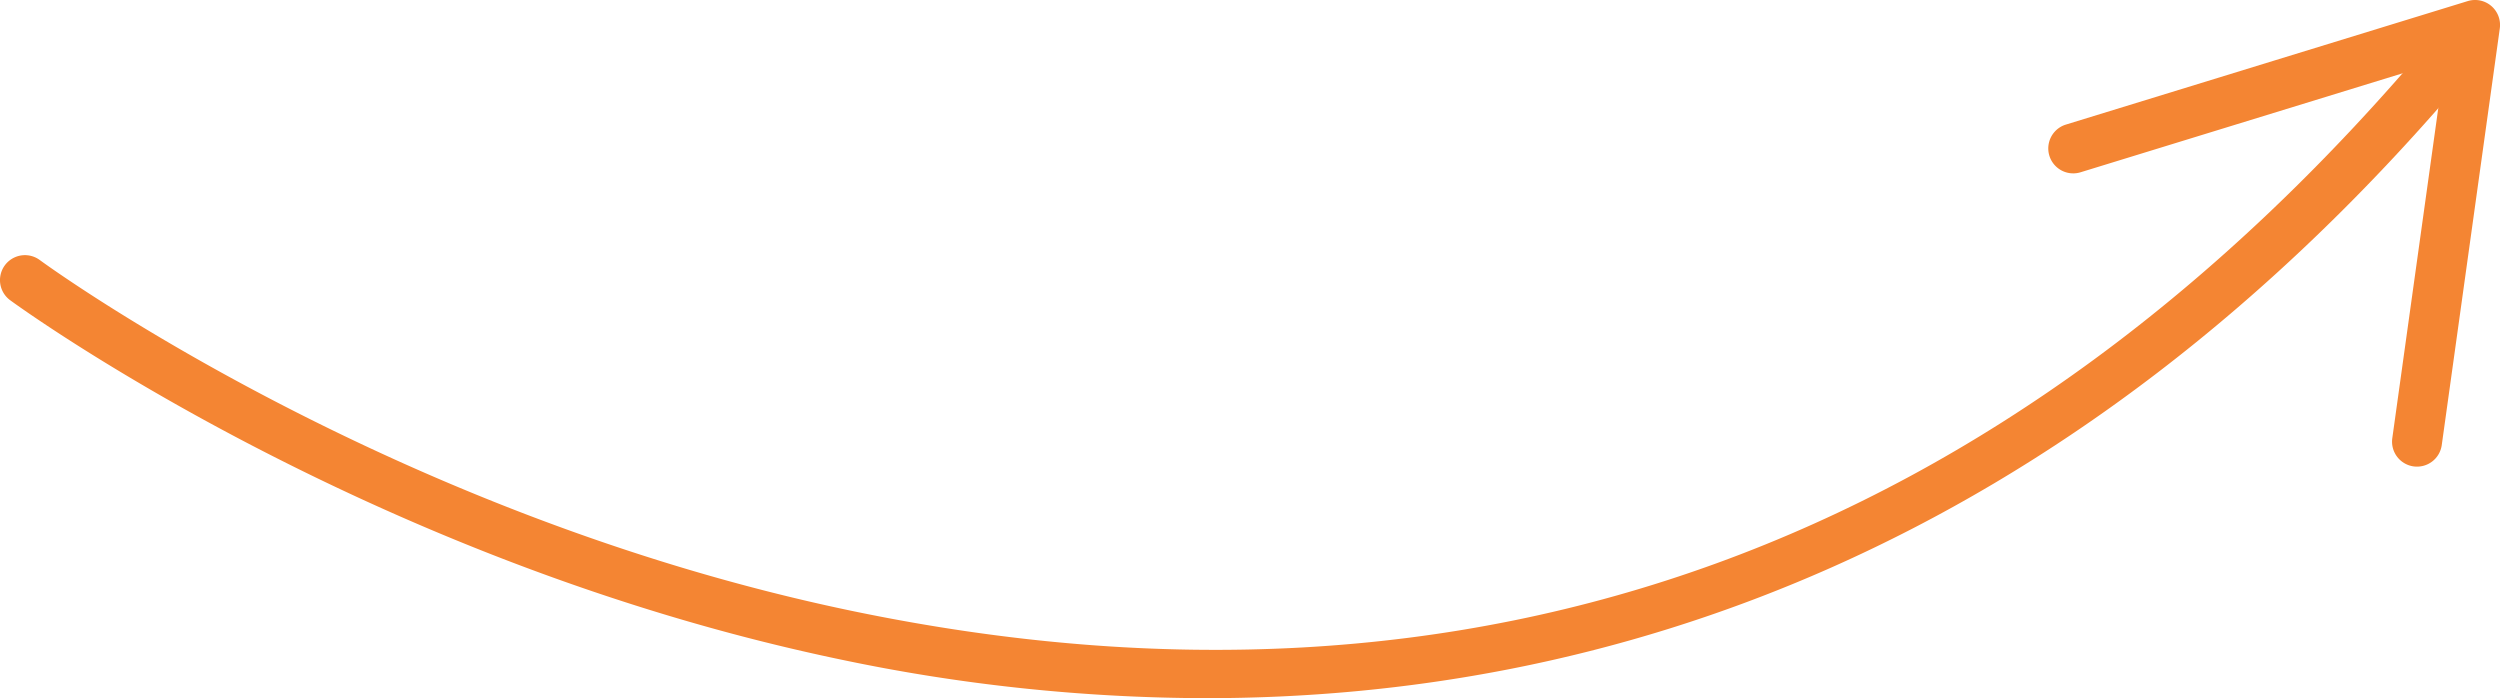 <svg xmlns="http://www.w3.org/2000/svg" width="218.136" height="60.919" viewBox="0 0 218.136 60.919">
  <g id="img-arrow-form" transform="translate(-76.666 -170.769)">
    <path id="Path_486" data-name="Path 486" d="M181.866,230.393a156,156,0,0,1-31.838-3.371c-41.52-8.668-72.176-31.133-72.481-31.357a2.177,2.177,0,0,1,2.592-3.5c.3.222,30.3,22.182,70.921,30.626,54.21,11.264,100.639-5.6,138-50.144a2.177,2.177,0,0,1,3.336,2.8C256.463,218.285,216.053,230.393,181.866,230.393Z" transform="translate(0 1.295)" fill="#f48533"/>
    <g id="Group_598" data-name="Group 598" transform="translate(255.356 170.769)">
      <path id="Path_487" data-name="Path 487" d="M190.679,211.464a2.178,2.178,0,0,1-1.854-2.457l4.594-32.978-31.827,9.782a2.177,2.177,0,0,1-1.28-4.161l35.094-10.785a2.179,2.179,0,0,1,2.8,2.381l-5.066,36.362a2.179,2.179,0,0,1-2.457,1.856Z" transform="translate(-158.777 -170.769)" fill="#f48533"/>
    </g>
  </g>
</svg>
